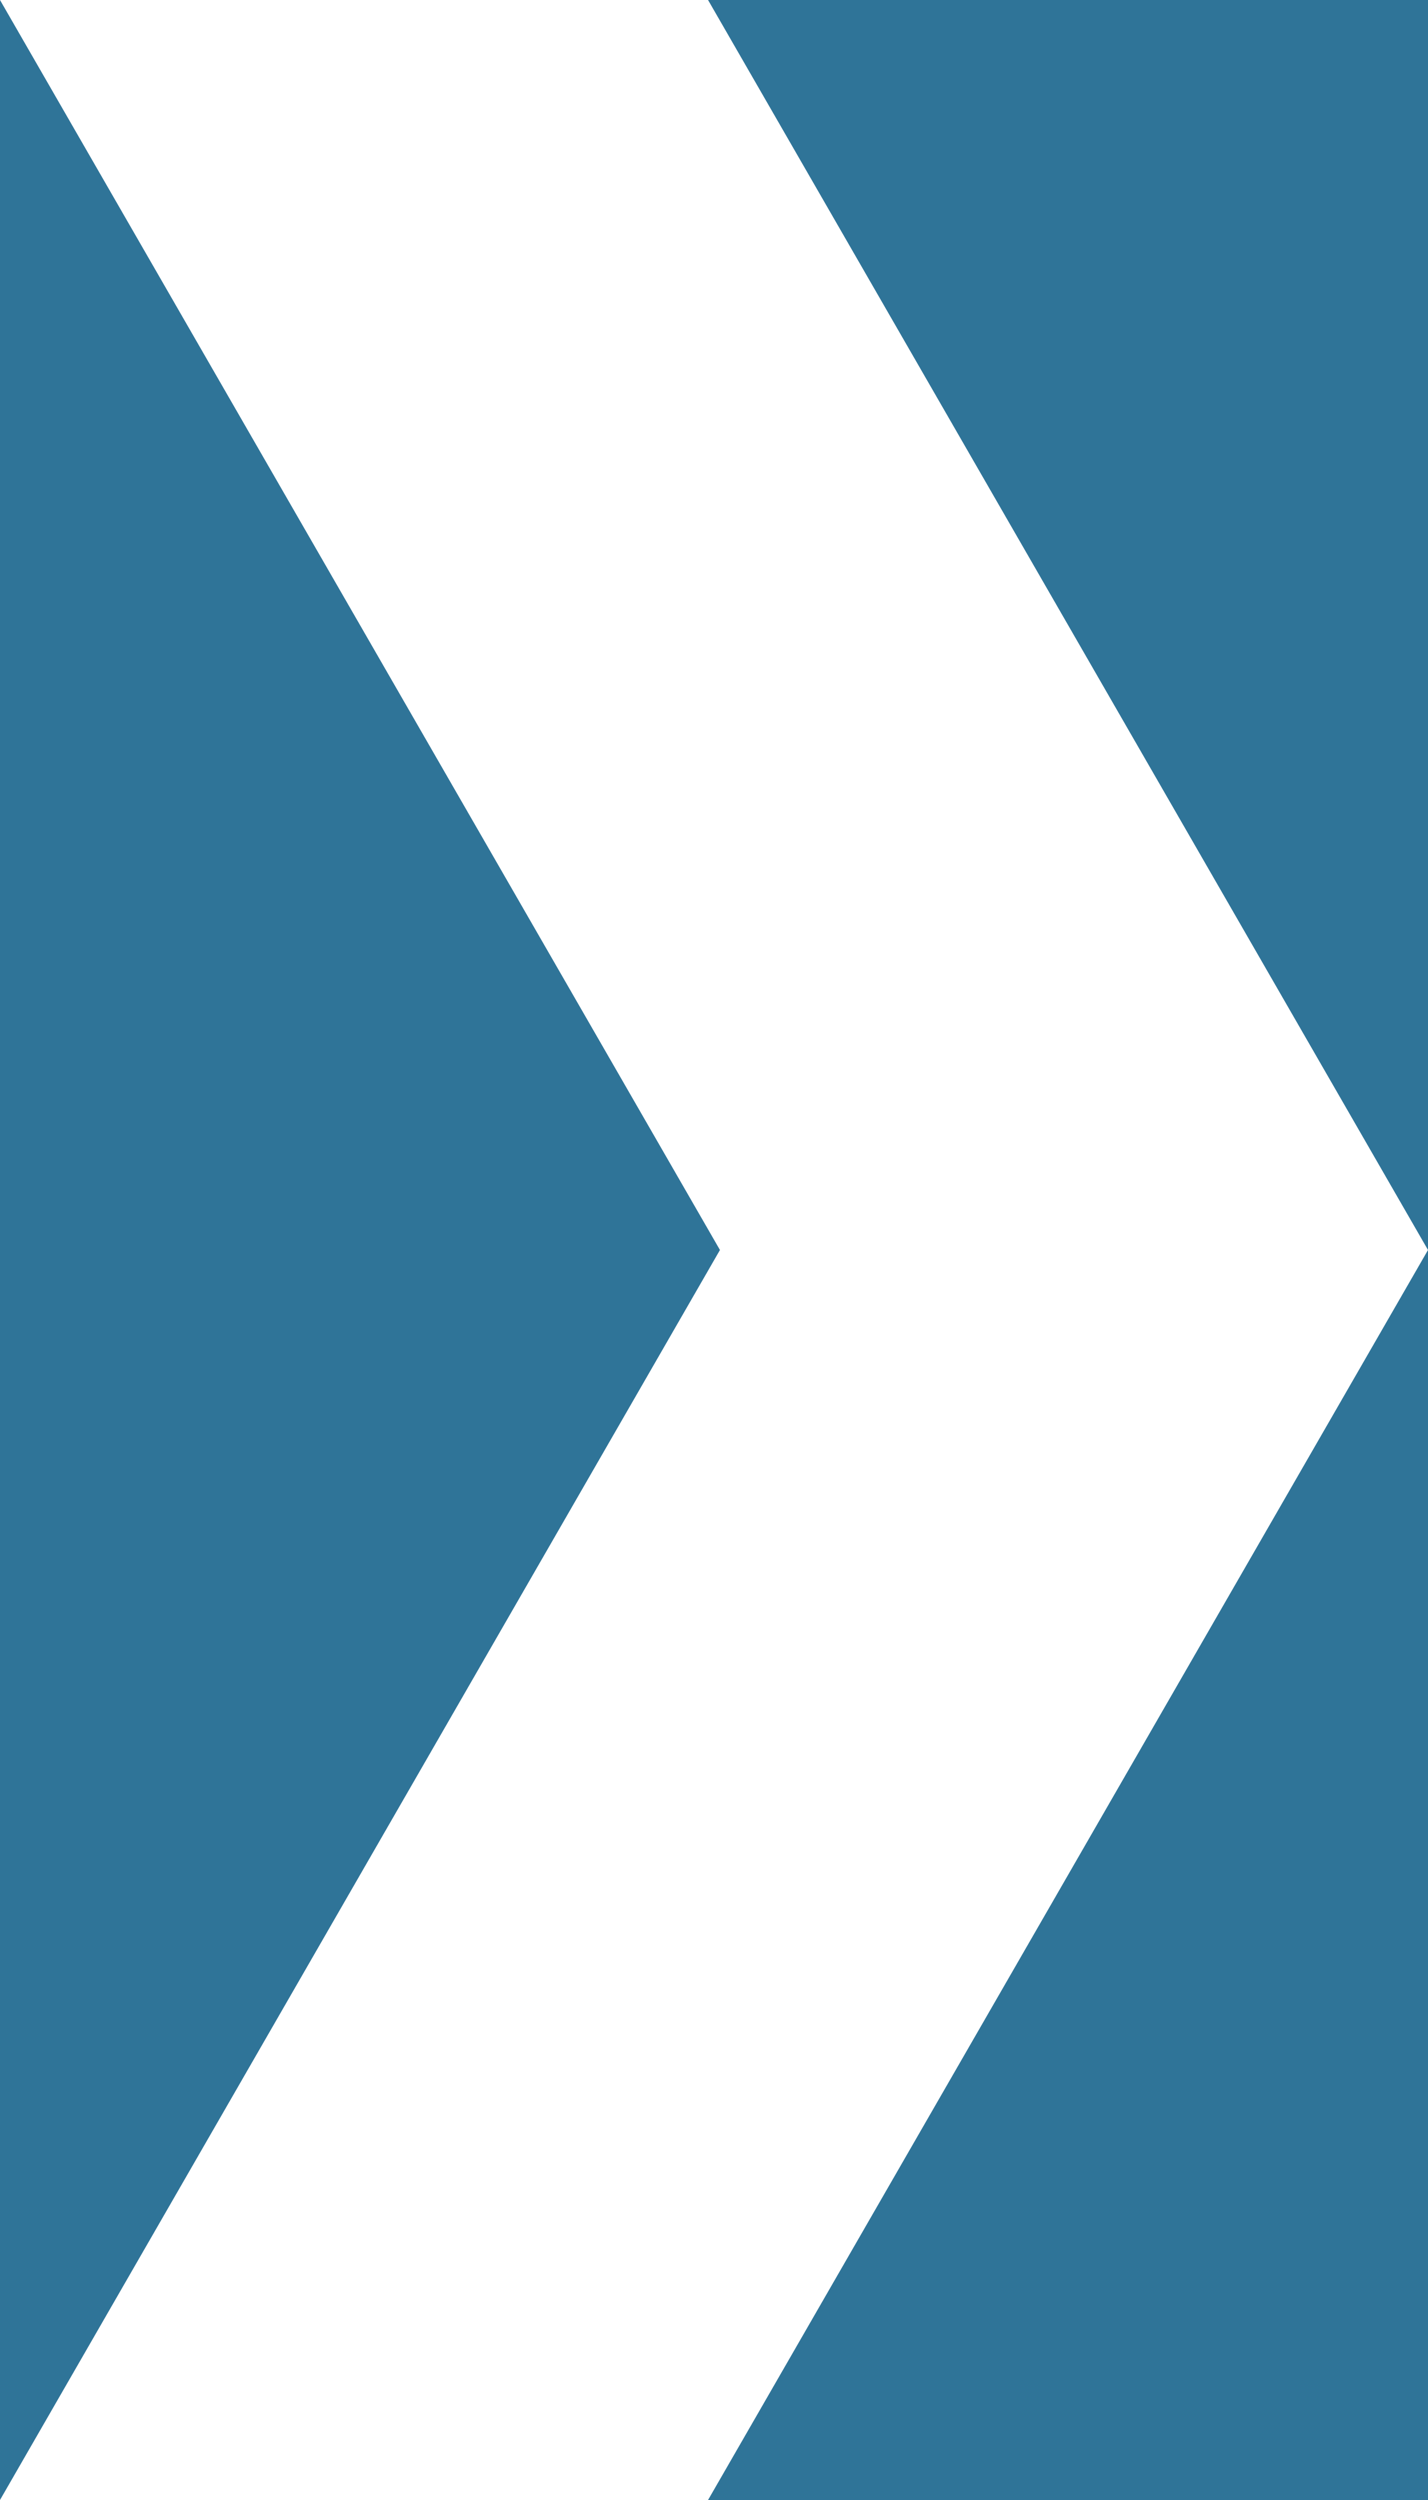 <?xml version="1.0" encoding="utf-8"?>
<!-- Generator: Adobe Illustrator 19.2.1, SVG Export Plug-In . SVG Version: 6.00 Build 0)  -->
<svg version="1.1" id="Laag_1" xmlns="http://www.w3.org/2000/svg" xmlns:xlink="http://www.w3.org/1999/xlink" x="0px" y="0px"
	 viewBox="0 0 24 42" style="enable-background:new 0 0 24 42;" xml:space="preserve">
<style type="text/css">
	.st0{fill:#2F7498;}
	.st1{fill:#FFFFFF;}
</style>
<rect class="st0" width="24" height="42"/>
<polygon class="st1" points="0,42 12.1,21 0,0 11.9,0 24,21 11.9,42 "/>
</svg>
